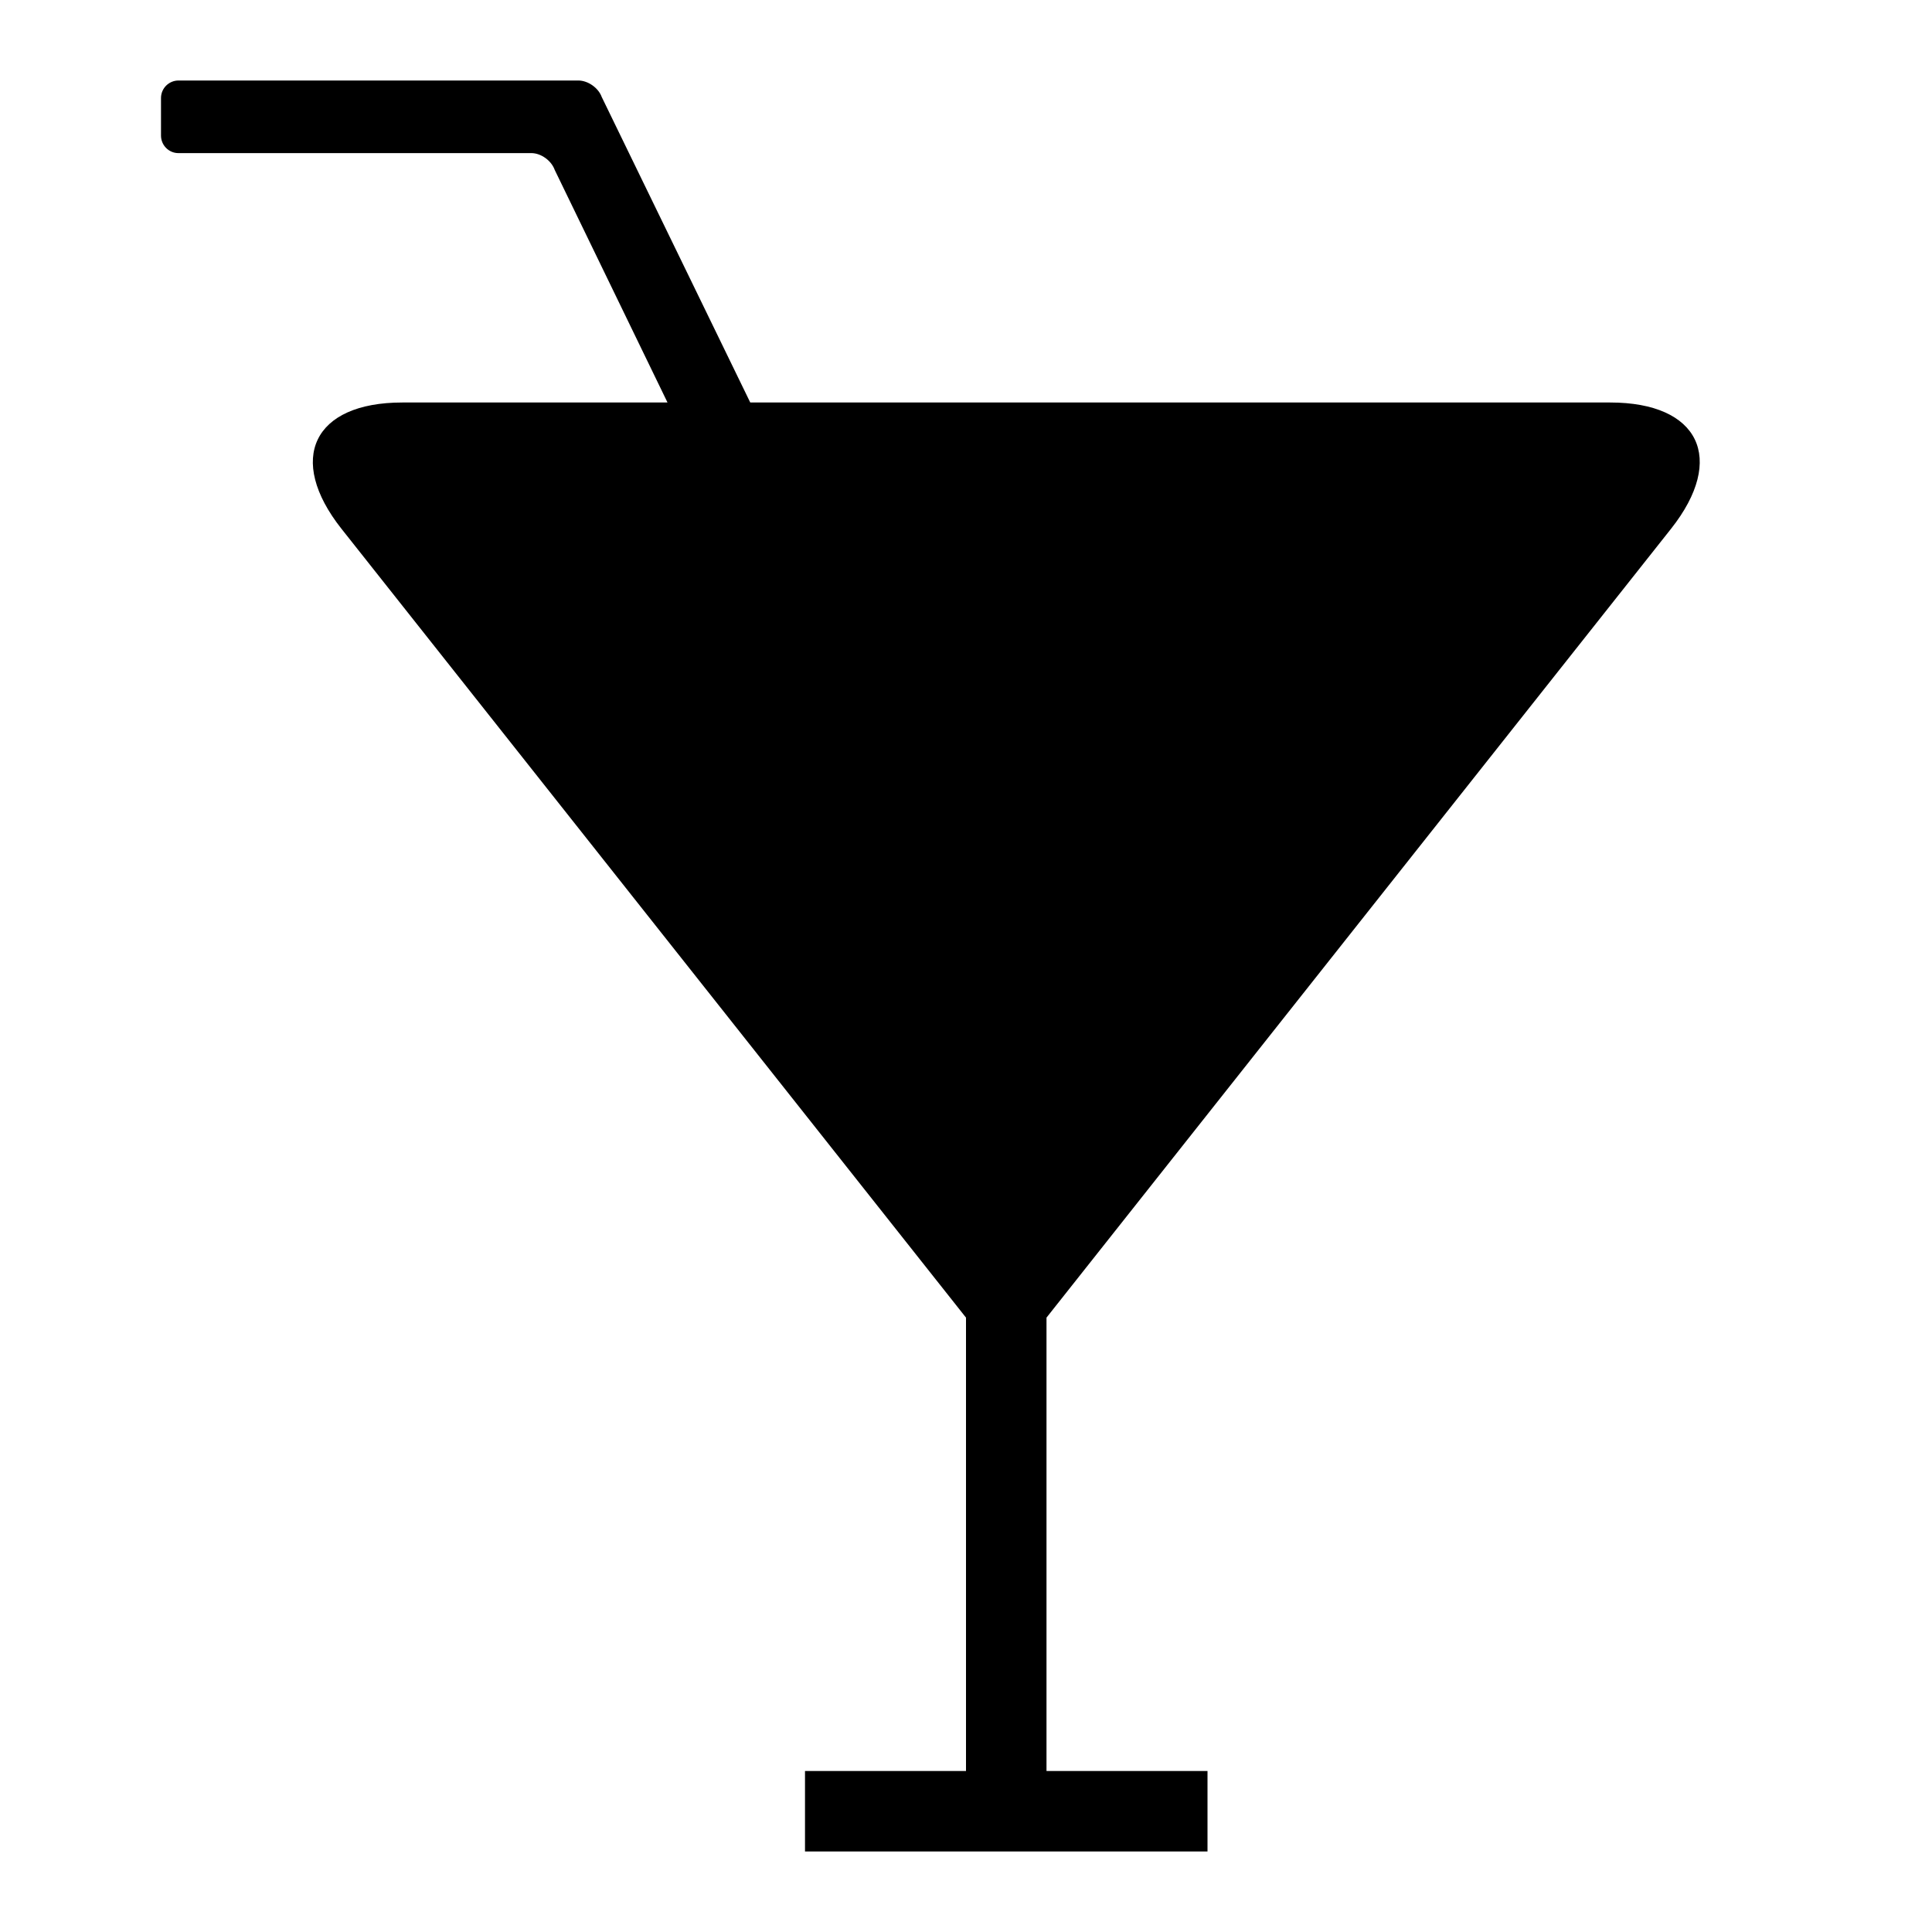 <?xml version="1.0" ?><svg height="24px" version="1.1" viewBox="0 0 24 24" width="24px" xmlns="http://www.w3.org/2000/svg" xmlns:sketch="http://www.bohemiancoding.com/sketch/ns" xmlns:xlink="http://www.w3.org/1999/xlink"><title/><desc/><defs/><g fill="none" fill-rule="evenodd" id="miu" stroke="none" stroke-width="1"><g id="Artboard-1" transform="translate(-467, -515)"><g id="slice" transform="translate(215, 119)"/><path d="M476.32,520 L474.475,516.205 C474.434,516.092 474.305,516 474.183,516 L469.218,516 C469.098,516 469,516.097 469,516.218 L469,516.684 C469,516.805 469.098,516.902 469.216,516.902 L473.601,516.902 C473.72,516.902 473.849,516.994 473.891,517.111 L475.292,520 L471.997,520 C470.891,520 470.556,520.702 471.242,521.569 L479,531.368 L479,537 L477,537 L477,538 L482,538 L482,537 L480,537 L480,531.368 L487.758,521.569 C488.448,520.697 488.106,520 487.003,520 L476.32,520 Z" fill="#000000" id="food-drink-cocktail-wine-glass-outing-drink-glyph"/></g></g></svg>